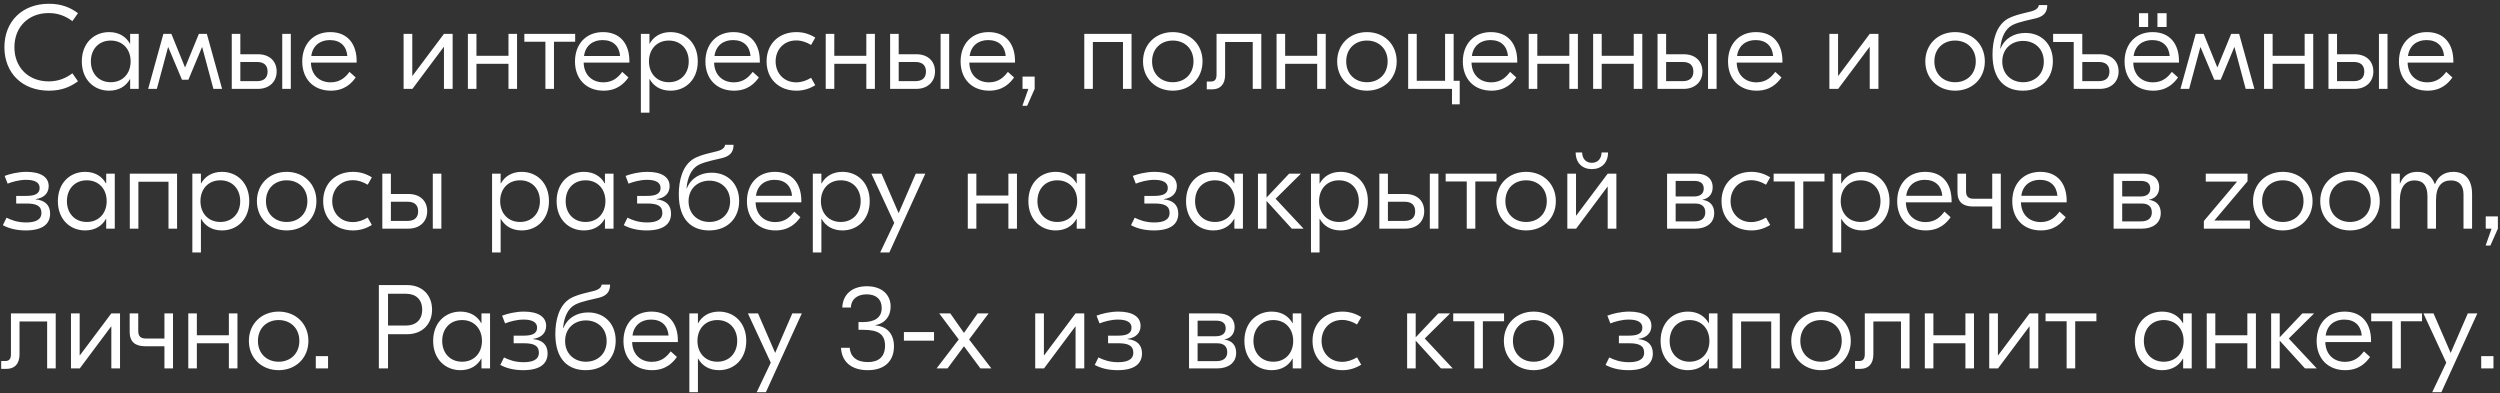 <?xml version="1.0" encoding="UTF-8"?> <svg xmlns="http://www.w3.org/2000/svg" width="483" height="76" viewBox="0 0 483 76" fill="none"><rect x="0" y="0" width="483" height="76" fill="#333333" stroke="none"/><path d="M9.453 17.518C4.301 17.518 0.851 14.114 0.851 9.123C0.851 4.132 4.301 0.728 9.453 0.728C11.822 0.728 13.547 1.418 15.065 2.545L13.984 4.086C12.857 3.235 11.408 2.522 9.407 2.522C5.52 2.522 2.783 5.19 2.783 9.123C2.783 13.056 5.52 15.724 9.407 15.724C11.408 15.724 12.857 15.011 13.984 14.16L15.065 15.701C13.547 16.828 11.822 17.518 9.453 17.518ZM21.074 17.518C18.153 17.518 15.807 15.379 15.807 11.86C15.807 8.341 18.153 6.202 21.074 6.202C23.006 6.202 24.363 7.099 25.099 8.433H25.145V6.547H26.801V17.173H25.145V15.287H25.099C24.363 16.621 23.006 17.518 21.074 17.518ZM21.396 15.885C23.719 15.885 25.237 14.206 25.237 11.86C25.237 9.514 23.719 7.835 21.396 7.835C19.073 7.835 17.555 9.514 17.555 11.86C17.555 14.206 19.073 15.885 21.396 15.885ZM28.624 17.173L31.568 6.547H33.109L35.731 12.987H35.777L38.422 6.547H39.963L42.907 17.173H41.228L39.066 9.123H39.02L36.398 15.402H35.156L32.511 9.123H32.465L30.303 17.173H28.624ZM49.837 10.48C52.022 10.48 53.448 11.768 53.448 13.815C53.448 15.793 52.022 17.173 49.814 17.173H44.777V6.547H46.433V10.48H49.837ZM54.529 6.547H56.185V17.173H54.529V6.547ZM49.653 15.678C51.033 15.678 51.7 14.988 51.7 13.838C51.7 12.642 51.033 11.975 49.653 11.975H46.433V15.678H49.653ZM63.798 6.202C67.271 6.202 68.904 8.64 68.904 11.791V12.09H60.072C60.118 14.436 61.659 15.908 63.89 15.908C65.868 15.908 66.88 14.735 67.524 13.884L68.72 14.965C67.938 16.069 66.581 17.518 63.913 17.518C60.555 17.518 58.393 15.241 58.393 11.883C58.393 8.479 60.555 6.202 63.798 6.202ZM63.706 7.743C61.866 7.743 60.394 8.801 60.141 10.825H67.11C66.949 8.893 65.753 7.743 63.706 7.743ZM77.974 17.173V6.547H79.653V14.643H79.699L85.771 6.547H87.45V17.173H85.771V9.077H85.725L79.676 17.173H77.974ZM98.238 6.547H99.894V17.173H98.238V12.32H92.051V17.173H90.395V6.547H92.051V10.779H98.238V6.547ZM111.123 6.547V8.065H107.029V17.173H105.373V8.065H101.302V6.547H111.123ZM116.492 6.202C119.965 6.202 121.598 8.64 121.598 11.791V12.09H112.766C112.812 14.436 114.353 15.908 116.584 15.908C118.562 15.908 119.574 14.735 120.218 13.884L121.414 14.965C120.632 16.069 119.275 17.518 116.607 17.518C113.249 17.518 111.087 15.241 111.087 11.883C111.087 8.479 113.249 6.202 116.492 6.202ZM116.4 7.743C114.56 7.743 113.088 8.801 112.835 10.825H119.804C119.643 8.893 118.447 7.743 116.4 7.743ZM123.817 21.773V6.547H125.473V8.433H125.519C126.255 7.099 127.612 6.202 129.544 6.202C132.465 6.202 134.811 8.341 134.811 11.86C134.811 15.379 132.465 17.518 129.544 17.518C127.612 17.518 126.255 16.621 125.519 15.287H125.473V21.773H123.817ZM129.222 15.885C131.545 15.885 133.063 14.206 133.063 11.86C133.063 9.514 131.545 7.835 129.222 7.835C126.899 7.835 125.381 9.514 125.381 11.86C125.381 14.206 126.899 15.885 129.222 15.885ZM141.693 6.202C145.166 6.202 146.799 8.64 146.799 11.791V12.09H137.967C138.013 14.436 139.554 15.908 141.785 15.908C143.763 15.908 144.775 14.735 145.419 13.884L146.615 14.965C145.833 16.069 144.476 17.518 141.808 17.518C138.45 17.518 136.288 15.241 136.288 11.883C136.288 8.479 138.45 6.202 141.693 6.202ZM141.601 7.743C139.761 7.743 138.289 8.801 138.036 10.825H145.005C144.844 8.893 143.648 7.743 141.601 7.743ZM153.875 17.518C150.471 17.518 148.102 15.241 148.102 11.86C148.102 8.479 150.471 6.202 153.875 6.202C155.232 6.202 156.382 6.57 157.509 7.26L156.704 8.686C155.807 8.157 154.887 7.812 153.829 7.812C151.414 7.812 149.85 9.606 149.85 11.86C149.85 14.114 151.414 15.908 153.829 15.908C154.887 15.908 155.807 15.563 156.704 15.034L157.509 16.46C156.382 17.15 155.232 17.518 153.875 17.518ZM167.373 6.547H169.029V17.173H167.373V12.32H161.186V17.173H159.53V6.547H161.186V10.779H167.373V6.547ZM177.033 10.48C179.218 10.48 180.644 11.768 180.644 13.815C180.644 15.793 179.218 17.173 177.01 17.173H171.973V6.547H173.629V10.48H177.033ZM181.725 6.547H183.381V17.173H181.725V6.547ZM176.849 15.678C178.229 15.678 178.896 14.988 178.896 13.838C178.896 12.642 178.229 11.975 176.849 11.975H173.629V15.678H176.849ZM190.995 6.202C194.468 6.202 196.101 8.64 196.101 11.791V12.09H187.269C187.315 14.436 188.856 15.908 191.087 15.908C193.065 15.908 194.077 14.735 194.721 13.884L195.917 14.965C195.135 16.069 193.778 17.518 191.11 17.518C187.752 17.518 185.59 15.241 185.59 11.883C185.59 8.479 187.752 6.202 190.995 6.202ZM190.903 7.743C189.063 7.743 187.591 8.801 187.338 10.825H194.307C194.146 8.893 192.95 7.743 190.903 7.743ZM199.898 14.804V17.173L198.449 20.439H197.529L198.679 17.173H197.552V14.804H199.898ZM218.614 6.547V17.173H216.958V8.111H211.139V17.173H209.483V6.547H211.139H218.614ZM226.581 6.202C229.916 6.202 232.331 8.571 232.331 11.86C232.331 15.149 229.916 17.518 226.581 17.518C223.269 17.518 220.831 15.149 220.831 11.86C220.831 8.571 223.269 6.202 226.581 6.202ZM226.581 7.835C224.281 7.835 222.579 9.422 222.579 11.86C222.579 14.298 224.281 15.885 226.581 15.885C228.881 15.885 230.583 14.298 230.583 11.86C230.583 9.422 228.881 7.835 226.581 7.835ZM243.684 6.547V17.173H242.028V8.111H236.692V14.436C236.692 16.391 235.68 17.265 234.162 17.265H233.15V15.747H233.955C234.714 15.747 235.036 15.333 235.036 14.413V6.547H243.684ZM254.476 6.547H256.132V17.173H254.476V12.32H248.289V17.173H246.633V6.547H248.289V10.779H254.476V6.547ZM264.09 6.202C267.425 6.202 269.84 8.571 269.84 11.86C269.84 15.149 267.425 17.518 264.09 17.518C260.778 17.518 258.34 15.149 258.34 11.86C258.34 8.571 260.778 6.202 264.09 6.202ZM264.09 7.835C261.79 7.835 260.088 9.422 260.088 11.86C260.088 14.298 261.79 15.885 264.09 15.885C266.39 15.885 268.092 14.298 268.092 11.86C268.092 9.422 266.39 7.835 264.09 7.835ZM280.845 15.609H282.018V20.163H280.523V17.173H273.715H272.059V6.547H273.715V15.609H279.189V6.547H280.845V15.609ZM288.026 6.202C291.499 6.202 293.132 8.64 293.132 11.791V12.09H284.3C284.346 14.436 285.887 15.908 288.118 15.908C290.096 15.908 291.108 14.735 291.752 13.884L292.948 14.965C292.166 16.069 290.809 17.518 288.141 17.518C284.783 17.518 282.621 15.241 282.621 11.883C282.621 8.479 284.783 6.202 288.026 6.202ZM287.934 7.743C286.094 7.743 284.622 8.801 284.369 10.825H291.338C291.177 8.893 289.981 7.743 287.934 7.743ZM303.194 6.547H304.85V17.173H303.194V12.32H297.007V17.173H295.351V6.547H297.007V10.779H303.194V6.547ZM315.637 6.547H317.293V17.173H315.637V12.32H309.45V17.173H307.794V6.547H309.45V10.779H315.637V6.547ZM325.298 10.48C327.483 10.48 328.909 11.768 328.909 13.815C328.909 15.793 327.483 17.173 325.275 17.173H320.238V6.547H321.894V10.48H325.298ZM329.99 6.547H331.646V17.173H329.99V6.547ZM325.114 15.678C326.494 15.678 327.161 14.988 327.161 13.838C327.161 12.642 326.494 11.975 325.114 11.975H321.894V15.678H325.114ZM339.259 6.202C342.732 6.202 344.365 8.64 344.365 11.791V12.09H335.533C335.579 14.436 337.12 15.908 339.351 15.908C341.329 15.908 342.341 14.735 342.985 13.884L344.181 14.965C343.399 16.069 342.042 17.518 339.374 17.518C336.016 17.518 333.854 15.241 333.854 11.883C333.854 8.479 336.016 6.202 339.259 6.202ZM339.167 7.743C337.327 7.743 335.855 8.801 335.602 10.825H342.571C342.41 8.893 341.214 7.743 339.167 7.743ZM353.435 17.173V6.547H355.114V14.643H355.16L361.232 6.547H362.911V17.173H361.232V9.077H361.186L355.137 17.173H353.435ZM377.72 6.202C381.055 6.202 383.47 8.571 383.47 11.86C383.47 15.149 381.055 17.518 377.72 17.518C374.408 17.518 371.97 15.149 371.97 11.86C371.97 8.571 374.408 6.202 377.72 6.202ZM377.72 7.835C375.42 7.835 373.718 9.422 373.718 11.86C373.718 14.298 375.42 15.885 377.72 15.885C380.02 15.885 381.722 14.298 381.722 11.86C381.722 9.422 380.02 7.835 377.72 7.835ZM390.818 17.518C387.552 17.518 384.953 15.586 384.953 10.526C384.953 7.973 385.597 4.96 387.897 3.626C389.3 2.844 391.508 2.453 392.589 2.154C393.302 1.947 393.854 1.533 393.9 0.981H395.533C395.533 2.453 394.774 3.143 393.44 3.511C392.52 3.764 390.082 4.178 388.794 4.845C387.368 5.604 386.632 7.26 386.448 9.376H386.517C387.299 7.421 389.116 6.363 391.301 6.363C394.452 6.363 396.614 8.571 396.614 11.814C396.614 15.149 394.383 17.518 390.818 17.518ZM390.864 15.885C393.095 15.885 394.866 14.39 394.866 11.906C394.866 9.399 393.072 7.904 390.864 7.904C388.656 7.904 386.839 9.399 386.839 11.883C386.839 14.39 388.656 15.885 390.864 15.885ZM405.679 10.48C407.887 10.48 409.313 11.768 409.313 13.815C409.313 15.793 407.887 17.173 405.679 17.173H400.642V8.111H396.663V6.547H402.298V10.48H405.679ZM405.495 15.678C406.875 15.678 407.542 14.988 407.542 13.838C407.542 12.642 406.875 11.975 405.495 11.975H402.298V15.678H405.495ZM415.022 2.545V5.213H413.251V2.545H415.022ZM418.587 2.545V5.213H416.816V2.545H418.587ZM415.873 6.202C419.346 6.202 420.979 8.64 420.979 11.791V12.09H412.147C412.193 14.436 413.734 15.908 415.965 15.908C417.943 15.908 418.955 14.735 419.599 13.884L420.795 14.965C420.013 16.069 418.656 17.518 415.988 17.518C412.63 17.518 410.468 15.241 410.468 11.883C410.468 8.479 412.63 6.202 415.873 6.202ZM415.781 7.743C413.941 7.743 412.469 8.801 412.216 10.825H419.185C419.024 8.893 417.828 7.743 415.781 7.743ZM421.264 17.173L424.208 6.547H425.749L428.371 12.987H428.417L431.062 6.547H432.603L435.547 17.173H433.868L431.706 9.123H431.66L429.038 15.402H427.796L425.151 9.123H425.105L422.943 17.173H421.264ZM445.259 6.547H446.915V17.173H445.259V12.32H439.072V17.173H437.416V6.547H439.072V10.779H445.259V6.547ZM454.92 10.48C457.105 10.48 458.531 11.768 458.531 13.815C458.531 15.793 457.105 17.173 454.897 17.173H449.86V6.547H451.516V10.48H454.92ZM459.612 6.547H461.268V17.173H459.612V6.547ZM454.736 15.678C456.116 15.678 456.783 14.988 456.783 13.838C456.783 12.642 456.116 11.975 454.736 11.975H451.516V15.678H454.736ZM468.881 6.202C472.354 6.202 473.987 8.64 473.987 11.791V12.09H465.155C465.201 14.436 466.742 15.908 468.973 15.908C470.951 15.908 471.963 14.735 472.607 13.884L473.803 14.965C473.021 16.069 471.664 17.518 468.996 17.518C465.638 17.518 463.476 15.241 463.476 11.883C463.476 8.479 465.638 6.202 468.881 6.202ZM468.789 7.743C466.949 7.743 465.477 8.801 465.224 10.825H472.193C472.032 8.893 470.836 7.743 468.789 7.743ZM4.968 44.518C3.105 44.518 1.656 44.104 0.552 43.506L1.265 42.057C2.185 42.517 3.381 42.977 5.037 42.977C6.762 42.977 8.004 42.517 8.004 41.137C8.004 39.757 6.992 39.32 5.129 39.32H3.128V37.848H5.037C6.647 37.848 7.659 37.48 7.659 36.307C7.659 35.226 6.67 34.743 5.06 34.743C3.68 34.743 2.369 35.134 1.472 35.479L0.897 33.984C1.886 33.616 3.427 33.202 5.129 33.202C7.797 33.202 9.407 34.168 9.407 35.962C9.407 37.319 8.487 38.262 6.877 38.469V38.515C8.648 38.676 9.683 39.596 9.683 41.275C9.683 43.253 8.257 44.518 4.968 44.518ZM16.447 44.518C13.526 44.518 11.18 42.379 11.18 38.86C11.18 35.341 13.526 33.202 16.447 33.202C18.379 33.202 19.736 34.099 20.472 35.433H20.518V33.547H22.174V44.173H20.518V42.287H20.472C19.736 43.621 18.379 44.518 16.447 44.518ZM16.769 42.885C19.092 42.885 20.61 41.206 20.61 38.86C20.61 36.514 19.092 34.835 16.769 34.835C14.446 34.835 12.928 36.514 12.928 38.86C12.928 41.206 14.446 42.885 16.769 42.885ZM34.209 33.547V44.173H32.553V35.111H26.734V44.173H25.078V33.547H26.734H34.209ZM37.162 48.773V33.547H38.818V35.433H38.864C39.6 34.099 40.957 33.202 42.889 33.202C45.81 33.202 48.156 35.341 48.156 38.86C48.156 42.379 45.81 44.518 42.889 44.518C40.957 44.518 39.6 43.621 38.864 42.287H38.818V48.773H37.162ZM42.567 42.885C44.89 42.885 46.408 41.206 46.408 38.86C46.408 36.514 44.89 34.835 42.567 34.835C40.244 34.835 38.726 36.514 38.726 38.86C38.726 41.206 40.244 42.885 42.567 42.885ZM55.383 33.202C58.718 33.202 61.133 35.571 61.133 38.86C61.133 42.149 58.718 44.518 55.383 44.518C52.072 44.518 49.633 42.149 49.633 38.86C49.633 35.571 52.072 33.202 55.383 33.202ZM55.383 34.835C53.084 34.835 51.382 36.422 51.382 38.86C51.382 41.298 53.084 42.885 55.383 42.885C57.684 42.885 59.386 41.298 59.386 38.86C59.386 36.422 57.684 34.835 55.383 34.835ZM68.209 44.518C64.805 44.518 62.436 42.241 62.436 38.86C62.436 35.479 64.805 33.202 68.209 33.202C69.566 33.202 70.716 33.57 71.843 34.26L71.038 35.686C70.141 35.157 69.221 34.812 68.163 34.812C65.748 34.812 64.184 36.606 64.184 38.86C64.184 41.114 65.748 42.908 68.163 42.908C69.221 42.908 70.141 42.563 71.038 42.034L71.843 43.46C70.716 44.15 69.566 44.518 68.209 44.518ZM78.924 37.48C81.109 37.48 82.535 38.768 82.535 40.815C82.535 42.793 81.109 44.173 78.901 44.173H73.864V33.547H75.52V37.48H78.924ZM83.616 33.547H85.272V44.173H83.616V33.547ZM78.74 42.678C80.12 42.678 80.787 41.988 80.787 40.838C80.787 39.642 80.12 38.975 78.74 38.975H75.52V42.678H78.74ZM95.067 48.773V33.547H96.723V35.433H96.769C97.505 34.099 98.862 33.202 100.794 33.202C103.715 33.202 106.061 35.341 106.061 38.86C106.061 42.379 103.715 44.518 100.794 44.518C98.862 44.518 97.505 43.621 96.769 42.287H96.723V48.773H95.067ZM100.472 42.885C102.795 42.885 104.313 41.206 104.313 38.86C104.313 36.514 102.795 34.835 100.472 34.835C98.149 34.835 96.631 36.514 96.631 38.86C96.631 41.206 98.149 42.885 100.472 42.885ZM112.805 44.518C109.884 44.518 107.538 42.379 107.538 38.86C107.538 35.341 109.884 33.202 112.805 33.202C114.737 33.202 116.094 34.099 116.83 35.433H116.876V33.547H118.532V44.173H116.876V42.287H116.83C116.094 43.621 114.737 44.518 112.805 44.518ZM113.127 42.885C115.45 42.885 116.968 41.206 116.968 38.86C116.968 36.514 115.45 34.835 113.127 34.835C110.804 34.835 109.286 36.514 109.286 38.86C109.286 41.206 110.804 42.885 113.127 42.885ZM124.932 44.518C123.069 44.518 121.62 44.104 120.516 43.506L121.229 42.057C122.149 42.517 123.345 42.977 125.001 42.977C126.726 42.977 127.968 42.517 127.968 41.137C127.968 39.757 126.956 39.32 125.093 39.32H123.092V37.848H125.001C126.611 37.848 127.623 37.48 127.623 36.307C127.623 35.226 126.634 34.743 125.024 34.743C123.644 34.743 122.333 35.134 121.436 35.479L120.861 33.984C121.85 33.616 123.391 33.202 125.093 33.202C127.761 33.202 129.371 34.168 129.371 35.962C129.371 37.319 128.451 38.262 126.841 38.469V38.515C128.612 38.676 129.647 39.596 129.647 41.275C129.647 43.253 128.221 44.518 124.932 44.518ZM137.009 44.518C133.743 44.518 131.144 42.586 131.144 37.526C131.144 34.973 131.788 31.96 134.088 30.626C135.491 29.844 137.699 29.453 138.78 29.154C139.493 28.947 140.045 28.533 140.091 27.981H141.724C141.724 29.453 140.965 30.143 139.631 30.511C138.711 30.764 136.273 31.178 134.985 31.845C133.559 32.604 132.823 34.26 132.639 36.376H132.708C133.49 34.421 135.307 33.363 137.492 33.363C140.643 33.363 142.805 35.571 142.805 38.814C142.805 42.149 140.574 44.518 137.009 44.518ZM137.055 42.885C139.286 42.885 141.057 41.39 141.057 38.906C141.057 36.399 139.263 34.904 137.055 34.904C134.847 34.904 133.03 36.399 133.03 38.883C133.03 41.39 134.847 42.885 137.055 42.885ZM149.711 33.202C153.184 33.202 154.817 35.64 154.817 38.791V39.09H145.985C146.031 41.436 147.572 42.908 149.803 42.908C151.781 42.908 152.793 41.735 153.437 40.884L154.633 41.965C153.851 43.069 152.494 44.518 149.826 44.518C146.468 44.518 144.306 42.241 144.306 38.883C144.306 35.479 146.468 33.202 149.711 33.202ZM149.619 34.743C147.779 34.743 146.307 35.801 146.054 37.825H153.023C152.862 35.893 151.666 34.743 149.619 34.743ZM157.036 48.773V33.547H158.692V35.433H158.738C159.474 34.099 160.831 33.202 162.763 33.202C165.684 33.202 168.03 35.341 168.03 38.86C168.03 42.379 165.684 44.518 162.763 44.518C160.831 44.518 159.474 43.621 158.738 42.287H158.692V48.773H157.036ZM162.441 42.885C164.764 42.885 166.282 41.206 166.282 38.86C166.282 36.514 164.764 34.835 162.441 34.835C160.118 34.835 158.6 36.514 158.6 38.86C158.6 41.206 160.118 42.885 162.441 42.885ZM176.928 33.547H178.768L171.822 48.773H170.051L172.765 43.069L168.349 33.547H170.304L173.616 41.183L176.928 33.547ZM194.82 33.547H196.476V44.173H194.82V39.32H188.633V44.173H186.977V33.547H188.633V37.779H194.82V33.547ZM203.951 44.518C201.03 44.518 198.684 42.379 198.684 38.86C198.684 35.341 201.03 33.202 203.951 33.202C205.883 33.202 207.24 34.099 207.976 35.433H208.022V33.547H209.678V44.173H208.022V42.287H207.976C207.24 43.621 205.883 44.518 203.951 44.518ZM204.273 42.885C206.596 42.885 208.114 41.206 208.114 38.86C208.114 36.514 206.596 34.835 204.273 34.835C201.95 34.835 200.432 36.514 200.432 38.86C200.432 41.206 201.95 42.885 204.273 42.885ZM222.929 44.518C221.066 44.518 219.617 44.104 218.513 43.506L219.226 42.057C220.146 42.517 221.342 42.977 222.998 42.977C224.723 42.977 225.965 42.517 225.965 41.137C225.965 39.757 224.953 39.32 223.09 39.32H221.089V37.848H222.998C224.608 37.848 225.62 37.48 225.62 36.307C225.62 35.226 224.631 34.743 223.021 34.743C221.641 34.743 220.33 35.134 219.433 35.479L218.858 33.984C219.847 33.616 221.388 33.202 223.09 33.202C225.758 33.202 227.368 34.168 227.368 35.962C227.368 37.319 226.448 38.262 224.838 38.469V38.515C226.609 38.676 227.644 39.596 227.644 41.275C227.644 43.253 226.218 44.518 222.929 44.518ZM234.408 44.518C231.487 44.518 229.141 42.379 229.141 38.86C229.141 35.341 231.487 33.202 234.408 33.202C236.34 33.202 237.697 34.099 238.433 35.433H238.479V33.547H240.135V44.173H238.479V42.287H238.433C237.697 43.621 236.34 44.518 234.408 44.518ZM234.73 42.885C237.053 42.885 238.571 41.206 238.571 38.86C238.571 36.514 237.053 34.835 234.73 34.835C232.407 34.835 230.889 36.514 230.889 38.86C230.889 41.206 232.407 42.885 234.73 42.885ZM251.848 44.173H249.571L244.695 38.814V44.173H243.039V33.547H244.695V38.17L249.065 33.547H251.342L246.443 38.4L251.848 44.173ZM253.282 48.773V33.547H254.938V35.433H254.984C255.72 34.099 257.077 33.202 259.009 33.202C261.93 33.202 264.276 35.341 264.276 38.86C264.276 42.379 261.93 44.518 259.009 44.518C257.077 44.518 255.72 43.621 254.984 42.287H254.938V48.773H253.282ZM258.687 42.885C261.01 42.885 262.528 41.206 262.528 38.86C262.528 36.514 261.01 34.835 258.687 34.835C256.364 34.835 254.846 36.514 254.846 38.86C254.846 41.206 256.364 42.885 258.687 42.885ZM271.549 37.48C273.734 37.48 275.16 38.768 275.16 40.815C275.16 42.793 273.734 44.173 271.526 44.173H266.489V33.547H268.145V37.48H271.549ZM276.241 33.547H277.897V44.173H276.241V33.547ZM271.365 42.678C272.745 42.678 273.412 41.988 273.412 40.838C273.412 39.642 272.745 38.975 271.365 38.975H268.145V42.678H271.365ZM289.125 33.547V35.065H285.031V44.173H283.375V35.065H279.304V33.547H289.125ZM294.84 33.202C298.175 33.202 300.59 35.571 300.59 38.86C300.59 42.149 298.175 44.518 294.84 44.518C291.528 44.518 289.09 42.149 289.09 38.86C289.09 35.571 291.528 33.202 294.84 33.202ZM294.84 34.835C292.54 34.835 290.838 36.422 290.838 38.86C290.838 41.298 292.54 42.885 294.84 42.885C297.14 42.885 298.842 41.298 298.842 38.86C298.842 36.422 297.14 34.835 294.84 34.835ZM310.674 29.453C310.674 31.5 309.363 32.673 307.546 32.673C305.729 32.673 304.418 31.5 304.418 29.453H305.66C305.706 30.695 306.419 31.454 307.546 31.454C308.673 31.454 309.386 30.695 309.432 29.453H310.674ZM302.808 44.173V33.547H304.487V41.643H304.533L310.605 33.547H312.284V44.173H310.605V36.077H310.559L304.51 44.173H302.808ZM328.91 38.607C330.359 38.791 331.187 39.688 331.187 41.16C331.187 43.207 329.508 44.173 327.576 44.173H322.079V33.547H327.668C329.577 33.547 330.888 34.421 330.888 36.192C330.888 37.411 330.221 38.331 328.91 38.584V38.607ZM327.3 34.95H323.735V37.963H327.231C328.542 37.963 329.163 37.388 329.163 36.422C329.163 35.456 328.542 34.95 327.3 34.95ZM327.392 42.77C328.749 42.77 329.462 42.126 329.462 41.045C329.462 39.918 328.795 39.32 327.484 39.32H323.735V42.77H327.392ZM338.369 44.518C334.965 44.518 332.596 42.241 332.596 38.86C332.596 35.479 334.965 33.202 338.369 33.202C339.726 33.202 340.876 33.57 342.003 34.26L341.198 35.686C340.301 35.157 339.381 34.812 338.323 34.812C335.908 34.812 334.344 36.606 334.344 38.86C334.344 41.114 335.908 42.908 338.323 42.908C339.381 42.908 340.301 42.563 341.198 42.034L342.003 43.46C340.876 44.15 339.726 44.518 338.369 44.518ZM352.488 33.547V35.065H348.394V44.173H346.738V35.065H342.667V33.547H352.488ZM354.064 48.773V33.547H355.72V35.433H355.766C356.502 34.099 357.859 33.202 359.791 33.202C362.712 33.202 365.058 35.341 365.058 38.86C365.058 42.379 362.712 44.518 359.791 44.518C357.859 44.518 356.502 43.621 355.766 42.287H355.72V48.773H354.064ZM359.469 42.885C361.792 42.885 363.31 41.206 363.31 38.86C363.31 36.514 361.792 34.835 359.469 34.835C357.146 34.835 355.628 36.514 355.628 38.86C355.628 41.206 357.146 42.885 359.469 42.885ZM371.94 33.202C375.413 33.202 377.046 35.64 377.046 38.791V39.09H368.214C368.26 41.436 369.801 42.908 372.032 42.908C374.01 42.908 375.022 41.735 375.666 40.884L376.862 41.965C376.08 43.069 374.723 44.518 372.055 44.518C368.697 44.518 366.535 42.241 366.535 38.883C366.535 35.479 368.697 33.202 371.94 33.202ZM371.848 34.743C370.008 34.743 368.536 35.801 368.283 37.825H375.252C375.091 35.893 373.895 34.743 371.848 34.743ZM384.9 33.547H386.556V44.173H384.9V39.895H381.197C379.334 39.895 378.184 39.113 378.184 37.135V33.547H379.84V36.974C379.84 37.986 380.323 38.4 381.312 38.4H384.9V33.547ZM394.176 33.202C397.649 33.202 399.282 35.64 399.282 38.791V39.09H390.45C390.496 41.436 392.037 42.908 394.268 42.908C396.246 42.908 397.258 41.735 397.902 40.884L399.098 41.965C398.316 43.069 396.959 44.518 394.291 44.518C390.933 44.518 388.771 42.241 388.771 38.883C388.771 35.479 390.933 33.202 394.176 33.202ZM394.084 34.743C392.244 34.743 390.772 35.801 390.519 37.825H397.488C397.327 35.893 396.131 34.743 394.084 34.743ZM415.183 38.607C416.632 38.791 417.46 39.688 417.46 41.16C417.46 43.207 415.781 44.173 413.849 44.173H408.352V33.547H413.941C415.85 33.547 417.161 34.421 417.161 36.192C417.161 37.411 416.494 38.331 415.183 38.584V38.607ZM413.573 34.95H410.008V37.963H413.504C414.815 37.963 415.436 37.388 415.436 36.422C415.436 35.456 414.815 34.95 413.573 34.95ZM413.665 42.77C415.022 42.77 415.735 42.126 415.735 41.045C415.735 39.918 415.068 39.32 413.757 39.32H410.008V42.77H413.665ZM427.808 42.609H434.685V44.173H425.784V42.701L432.201 35.088H426.152V33.547H434.225V35.019L427.808 42.609ZM441.038 33.202C444.373 33.202 446.788 35.571 446.788 38.86C446.788 42.149 444.373 44.518 441.038 44.518C437.726 44.518 435.288 42.149 435.288 38.86C435.288 35.571 437.726 33.202 441.038 33.202ZM441.038 34.835C438.738 34.835 437.036 36.422 437.036 38.86C437.036 41.298 438.738 42.885 441.038 42.885C443.338 42.885 445.04 41.298 445.04 38.86C445.04 36.422 443.338 34.835 441.038 34.835ZM454.02 33.202C457.355 33.202 459.77 35.571 459.77 38.86C459.77 42.149 457.355 44.518 454.02 44.518C450.708 44.518 448.27 42.149 448.27 38.86C448.27 35.571 450.708 33.202 454.02 33.202ZM454.02 34.835C451.72 34.835 450.018 36.422 450.018 38.86C450.018 41.298 451.72 42.885 454.02 42.885C456.32 42.885 458.022 41.298 458.022 38.86C458.022 36.422 456.32 34.835 454.02 34.835ZM461.989 44.173V33.547H463.645V35.456H463.691C464.266 33.938 465.416 33.202 467.026 33.202C468.682 33.202 469.786 33.938 470.407 35.571H470.453C471.051 33.915 472.454 33.202 473.972 33.202C475.973 33.202 477.606 34.375 477.606 37.526V44.173H475.95V37.572C475.95 35.778 475.099 34.858 473.512 34.858C471.833 34.858 470.637 35.916 470.637 38.63V44.173H468.981V37.894C468.981 35.87 468.13 34.858 466.497 34.858C464.795 34.858 463.645 36.031 463.645 38.86V44.173H461.989ZM482.591 41.804V44.173L481.142 47.439H480.222L481.372 44.173H480.245V41.804H482.591ZM10.764 60.547V71.173H9.108V62.111H3.772V68.436C3.772 70.391 2.76 71.265 1.242 71.265H0.23V69.747H1.035C1.794 69.747 2.116 69.333 2.116 68.413V60.547H10.764ZM13.713 71.173V60.547H15.392V68.643H15.438L21.51 60.547H23.189V71.173H21.51V63.077H21.464L15.415 71.173H13.713ZM31.769 60.547H33.425V71.173H31.769V66.895H28.066C26.203 66.895 25.053 66.113 25.053 64.135V60.547H26.709V63.974C26.709 64.986 27.192 65.4 28.181 65.4H31.769V60.547ZM44.219 60.547H45.875V71.173H44.219V66.32H38.032V71.173H36.376V60.547H38.032V64.779H44.219V60.547ZM53.834 60.202C57.169 60.202 59.584 62.571 59.584 65.86C59.584 69.149 57.169 71.518 53.834 71.518C50.522 71.518 48.084 69.149 48.084 65.86C48.084 62.571 50.522 60.202 53.834 60.202ZM53.834 61.835C51.534 61.835 49.832 63.422 49.832 65.86C49.832 68.298 51.534 69.885 53.834 69.885C56.134 69.885 57.836 68.298 57.836 65.86C57.836 63.422 56.134 61.835 53.834 61.835ZM63.38 68.804V71.173H61.011V68.804H63.38ZM78.623 55.073C81.682 55.073 83.476 57.097 83.476 59.834C83.476 62.525 81.682 64.572 78.623 64.572H74.966V71.173H73.195V55.073H78.623ZM78.439 62.893C80.302 62.893 81.567 61.835 81.567 59.834C81.567 57.81 80.302 56.752 78.439 56.752H74.966V62.893H78.439ZM88.951 71.518C86.03 71.518 83.684 69.379 83.684 65.86C83.684 62.341 86.03 60.202 88.951 60.202C90.883 60.202 92.24 61.099 92.976 62.433H93.022V60.547H94.678V71.173H93.022V69.287H92.976C92.24 70.621 90.883 71.518 88.951 71.518ZM89.273 69.885C91.596 69.885 93.114 68.206 93.114 65.86C93.114 63.514 91.596 61.835 89.273 61.835C86.95 61.835 85.432 63.514 85.432 65.86C85.432 68.206 86.95 69.885 89.273 69.885ZM101.078 71.518C99.215 71.518 97.766 71.104 96.662 70.506L97.375 69.057C98.295 69.517 99.491 69.977 101.147 69.977C102.872 69.977 104.114 69.517 104.114 68.137C104.114 66.757 103.102 66.32 101.239 66.32H99.238V64.848H101.147C102.757 64.848 103.769 64.48 103.769 63.307C103.769 62.226 102.78 61.743 101.17 61.743C99.79 61.743 98.479 62.134 97.582 62.479L97.007 60.984C97.996 60.616 99.537 60.202 101.239 60.202C103.907 60.202 105.517 61.168 105.517 62.962C105.517 64.319 104.597 65.262 102.987 65.469V65.515C104.758 65.676 105.793 66.596 105.793 68.275C105.793 70.253 104.367 71.518 101.078 71.518ZM113.156 71.518C109.89 71.518 107.291 69.586 107.291 64.526C107.291 61.973 107.935 58.96 110.235 57.626C111.638 56.844 113.846 56.453 114.927 56.154C115.64 55.947 116.192 55.533 116.238 54.981H117.871C117.871 56.453 117.112 57.143 115.778 57.511C114.858 57.764 112.42 58.178 111.132 58.845C109.706 59.604 108.97 61.26 108.786 63.376H108.855C109.637 61.421 111.454 60.363 113.639 60.363C116.79 60.363 118.952 62.571 118.952 65.814C118.952 69.149 116.721 71.518 113.156 71.518ZM113.202 69.885C115.433 69.885 117.204 68.39 117.204 65.906C117.204 63.399 115.41 61.904 113.202 61.904C110.994 61.904 109.177 63.399 109.177 65.883C109.177 68.39 110.994 69.885 113.202 69.885ZM125.858 60.202C129.331 60.202 130.964 62.64 130.964 65.791V66.09H122.132C122.178 68.436 123.719 69.908 125.95 69.908C127.928 69.908 128.94 68.735 129.584 67.884L130.78 68.965C129.998 70.069 128.641 71.518 125.973 71.518C122.615 71.518 120.453 69.241 120.453 65.883C120.453 62.479 122.615 60.202 125.858 60.202ZM125.766 61.743C123.926 61.743 122.454 62.801 122.201 64.825H129.17C129.009 62.893 127.813 61.743 125.766 61.743ZM133.183 75.773V60.547H134.839V62.433H134.885C135.621 61.099 136.978 60.202 138.91 60.202C141.831 60.202 144.177 62.341 144.177 65.86C144.177 69.379 141.831 71.518 138.91 71.518C136.978 71.518 135.621 70.621 134.885 69.287H134.839V75.773H133.183ZM138.588 69.885C140.911 69.885 142.429 68.206 142.429 65.86C142.429 63.514 140.911 61.835 138.588 61.835C136.265 61.835 134.747 63.514 134.747 65.86C134.747 68.206 136.265 69.885 138.588 69.885ZM153.074 60.547H154.914L147.968 75.773H146.197L148.911 70.069L144.495 60.547H146.45L149.762 68.183L153.074 60.547ZM167.47 55.303C170.322 55.303 172.07 56.867 172.07 59.236C172.07 61.03 171.081 62.433 169.126 62.824V62.87C171.38 63.054 172.714 64.503 172.714 66.918C172.714 69.678 170.989 71.518 167.654 71.518C164.595 71.518 162.64 70 162.479 67.194H164.158C164.296 68.873 165.446 69.954 167.654 69.954C169.77 69.954 170.989 68.919 170.989 66.78C170.989 64.618 169.747 63.698 166.711 63.721H165.86V62.226H166.711C169.011 62.226 170.345 61.352 170.345 59.489C170.345 57.833 169.287 56.867 167.447 56.867C165.722 56.867 164.457 57.718 164.388 59.42H162.732C162.824 56.867 164.641 55.303 167.47 55.303ZM180.455 64.158V65.814H174.636V64.158H180.455ZM189.413 71.173L186.239 66.895L183.065 71.173H180.949L185.227 65.584L181.455 60.547H183.594L186.239 64.319L188.884 60.547H191L187.228 65.584L191.529 71.173H189.413ZM200.004 71.173V60.547H201.683V68.643H201.729L207.801 60.547H209.48V71.173H207.801V63.077H207.755L201.706 71.173H200.004ZM215.921 71.518C214.058 71.518 212.609 71.104 211.505 70.506L212.218 69.057C213.138 69.517 214.334 69.977 215.99 69.977C217.715 69.977 218.957 69.517 218.957 68.137C218.957 66.757 217.945 66.32 216.082 66.32H214.081V64.848H215.99C217.6 64.848 218.612 64.48 218.612 63.307C218.612 62.226 217.623 61.743 216.013 61.743C214.633 61.743 213.322 62.134 212.425 62.479L211.85 60.984C212.839 60.616 214.38 60.202 216.082 60.202C218.75 60.202 220.36 61.168 220.36 62.962C220.36 64.319 219.44 65.262 217.83 65.469V65.515C219.601 65.676 220.636 66.596 220.636 68.275C220.636 70.253 219.21 71.518 215.921 71.518ZM236.551 65.607C238 65.791 238.828 66.688 238.828 68.16C238.828 70.207 237.149 71.173 235.217 71.173H229.72V60.547H235.309C237.218 60.547 238.529 61.421 238.529 63.192C238.529 64.411 237.862 65.331 236.551 65.584V65.607ZM234.941 61.95H231.376V64.963H234.872C236.183 64.963 236.804 64.388 236.804 63.422C236.804 62.456 236.183 61.95 234.941 61.95ZM235.033 69.77C236.39 69.77 237.103 69.126 237.103 68.045C237.103 66.918 236.436 66.32 235.125 66.32H231.376V69.77H235.033ZM245.684 71.518C242.763 71.518 240.417 69.379 240.417 65.86C240.417 62.341 242.763 60.202 245.684 60.202C247.616 60.202 248.973 61.099 249.709 62.433H249.755V60.547H251.411V71.173H249.755V69.287H249.709C248.973 70.621 247.616 71.518 245.684 71.518ZM246.006 69.885C248.329 69.885 249.847 68.206 249.847 65.86C249.847 63.514 248.329 61.835 246.006 61.835C243.683 61.835 242.165 63.514 242.165 65.86C242.165 68.206 243.683 69.885 246.006 69.885ZM259.352 71.518C255.948 71.518 253.579 69.241 253.579 65.86C253.579 62.479 255.948 60.202 259.352 60.202C260.709 60.202 261.859 60.57 262.986 61.26L262.181 62.686C261.284 62.157 260.364 61.812 259.306 61.812C256.891 61.812 255.327 63.606 255.327 65.86C255.327 68.114 256.891 69.908 259.306 69.908C260.364 69.908 261.284 69.563 262.181 69.034L262.986 70.46C261.859 71.15 260.709 71.518 259.352 71.518ZM280.666 71.173H278.389L273.513 65.814V71.173H271.857V60.547H273.513V65.17L277.883 60.547H280.16L275.261 65.4L280.666 71.173ZM290.585 60.547V62.065H286.491V71.173H284.835V62.065H280.764V60.547H290.585ZM296.299 60.202C299.634 60.202 302.049 62.571 302.049 65.86C302.049 69.149 299.634 71.518 296.299 71.518C292.987 71.518 290.549 69.149 290.549 65.86C290.549 62.571 292.987 60.202 296.299 60.202ZM296.299 61.835C293.999 61.835 292.297 63.422 292.297 65.86C292.297 68.298 293.999 69.885 296.299 69.885C298.599 69.885 300.301 68.298 300.301 65.86C300.301 63.422 298.599 61.835 296.299 61.835ZM314.614 71.518C312.751 71.518 311.302 71.104 310.198 70.506L310.911 69.057C311.831 69.517 313.027 69.977 314.683 69.977C316.408 69.977 317.65 69.517 317.65 68.137C317.65 66.757 316.638 66.32 314.775 66.32H312.774V64.848H314.683C316.293 64.848 317.305 64.48 317.305 63.307C317.305 62.226 316.316 61.743 314.706 61.743C313.326 61.743 312.015 62.134 311.118 62.479L310.543 60.984C311.532 60.616 313.073 60.202 314.775 60.202C317.443 60.202 319.053 61.168 319.053 62.962C319.053 64.319 318.133 65.262 316.523 65.469V65.515C318.294 65.676 319.329 66.596 319.329 68.275C319.329 70.253 317.903 71.518 314.614 71.518ZM326.094 71.518C323.173 71.518 320.827 69.379 320.827 65.86C320.827 62.341 323.173 60.202 326.094 60.202C328.026 60.202 329.383 61.099 330.119 62.433H330.165V60.547H331.821V71.173H330.165V69.287H330.119C329.383 70.621 328.026 71.518 326.094 71.518ZM326.416 69.885C328.739 69.885 330.257 68.206 330.257 65.86C330.257 63.514 328.739 61.835 326.416 61.835C324.093 61.835 322.575 63.514 322.575 65.86C322.575 68.206 324.093 69.885 326.416 69.885ZM343.856 60.547V71.173H342.2V62.111H336.381V71.173H334.725V60.547H336.381H343.856ZM351.823 60.202C355.158 60.202 357.573 62.571 357.573 65.86C357.573 69.149 355.158 71.518 351.823 71.518C348.511 71.518 346.073 69.149 346.073 65.86C346.073 62.571 348.511 60.202 351.823 60.202ZM351.823 61.835C349.523 61.835 347.821 63.422 347.821 65.86C347.821 68.298 349.523 69.885 351.823 69.885C354.123 69.885 355.825 68.298 355.825 65.86C355.825 63.422 354.123 61.835 351.823 61.835ZM368.926 60.547V71.173H367.27V62.111H361.934V68.436C361.934 70.391 360.922 71.265 359.404 71.265H358.392V69.747H359.197C359.956 69.747 360.278 69.333 360.278 68.413V60.547H368.926ZM379.718 60.547H381.374V71.173H379.718V66.32H373.531V71.173H371.875V60.547H373.531V64.779H379.718V60.547ZM384.319 71.173V60.547H385.998V68.643H386.044L392.116 60.547H393.795V71.173H392.116V63.077H392.07L386.021 71.173H384.319ZM405.024 60.547V62.065H400.93V71.173H399.274V62.065H395.203V60.547H405.024ZM417.712 71.518C414.791 71.518 412.445 69.379 412.445 65.86C412.445 62.341 414.791 60.202 417.712 60.202C419.644 60.202 421.001 61.099 421.737 62.433H421.783V60.547H423.439V71.173H421.783V69.287H421.737C421.001 70.621 419.644 71.518 417.712 71.518ZM418.034 69.885C420.357 69.885 421.875 68.206 421.875 65.86C421.875 63.514 420.357 61.835 418.034 61.835C415.711 61.835 414.193 63.514 414.193 65.86C414.193 68.206 415.711 69.885 418.034 69.885ZM434.186 60.547H435.842V71.173H434.186V66.32H427.999V71.173H426.343V60.547H427.999V64.779H434.186V60.547ZM447.595 71.173H445.318L440.442 65.814V71.173H438.786V60.547H440.442V65.17L444.812 60.547H447.089L442.19 65.4L447.595 71.173ZM452.979 60.202C456.452 60.202 458.085 62.64 458.085 65.791V66.09H449.253C449.299 68.436 450.84 69.908 453.071 69.908C455.049 69.908 456.061 68.735 456.705 67.884L457.901 68.965C457.119 70.069 455.762 71.518 453.094 71.518C449.736 71.518 447.574 69.241 447.574 65.883C447.574 62.479 449.736 60.202 452.979 60.202ZM452.887 61.743C451.047 61.743 449.575 62.801 449.322 64.825H456.291C456.13 62.893 454.934 61.743 452.887 61.743ZM467.937 60.547V62.065H463.843V71.173H462.187V62.065H458.116V60.547H467.937ZM476.781 60.547H478.621L471.675 75.773H469.904L472.618 70.069L468.202 60.547H470.157L473.469 68.183L476.781 60.547ZM481.738 68.804V71.173H479.369V68.804H481.738Z" fill="white"></path></svg> 